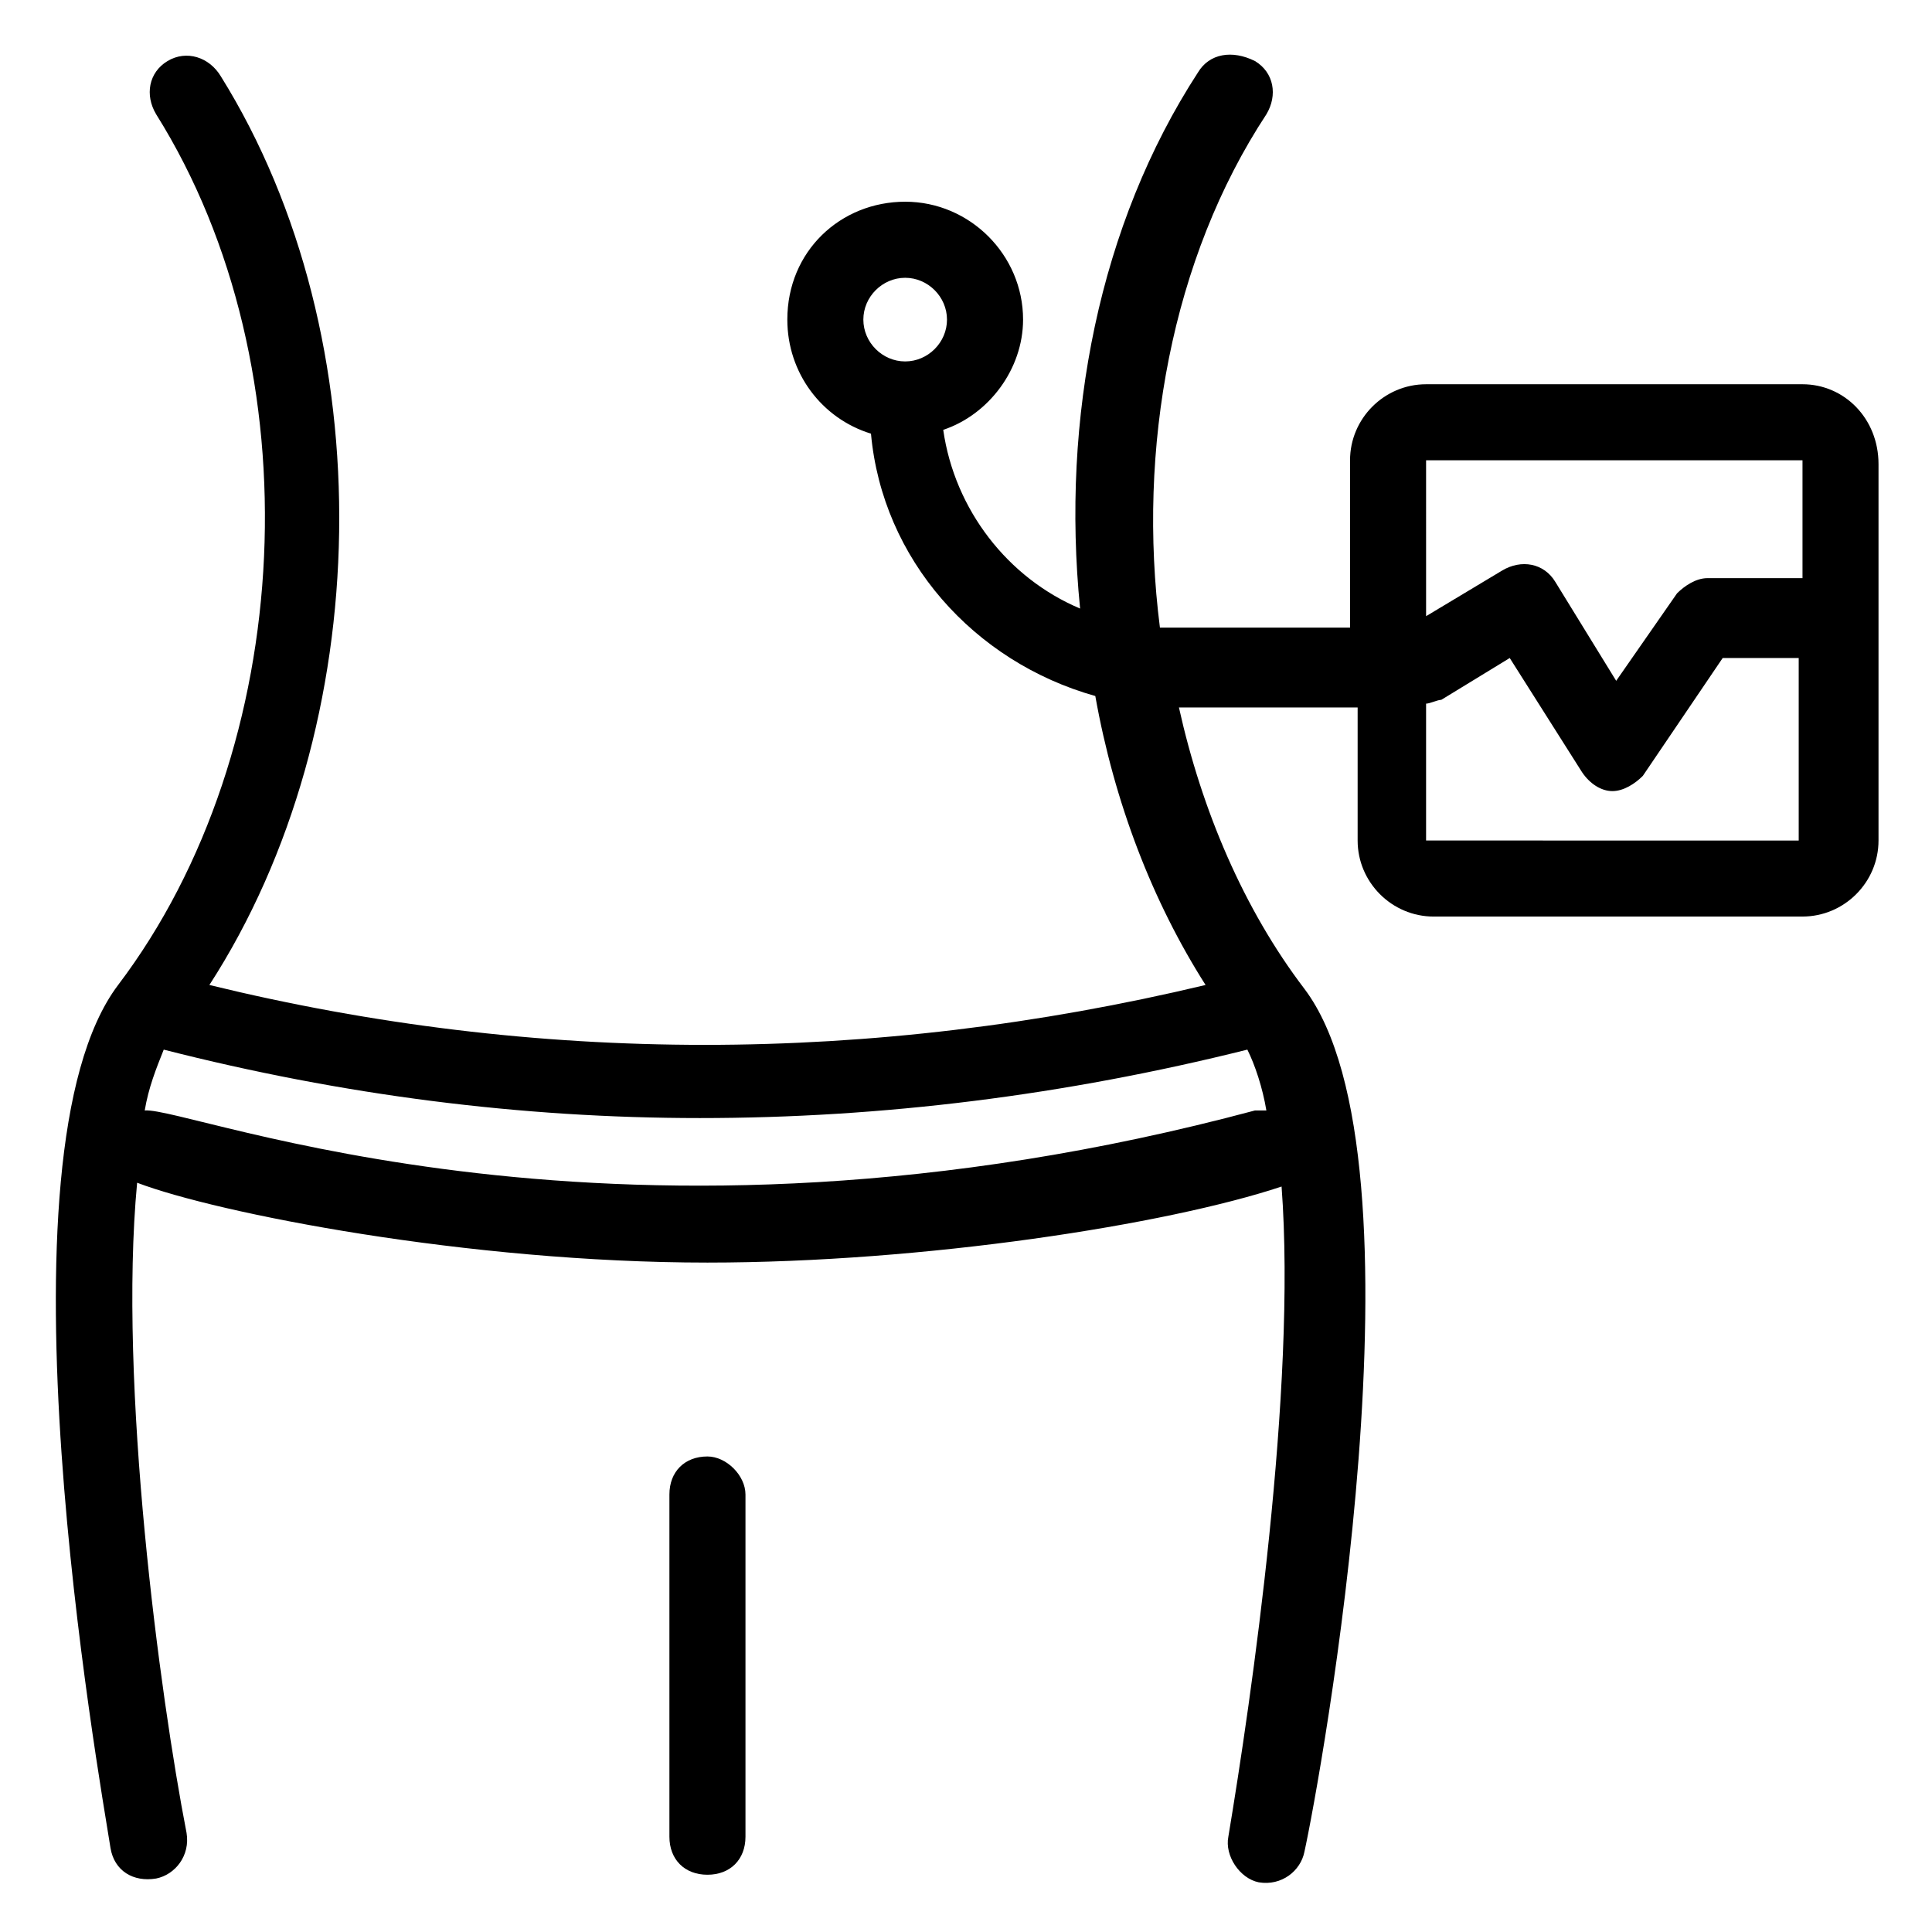 <?xml version="1.0" encoding="UTF-8"?>
<!-- Uploaded to: ICON Repo, www.svgrepo.com, Generator: ICON Repo Mixer Tools -->
<svg fill="#000000" width="800px" height="800px" version="1.1" viewBox="144 144 512 512" xmlns="http://www.w3.org/2000/svg">
 <g>
  <path d="m331.48 529.98c-6.047 0-10.078 4.031-10.078 10.078v90.688c0 6.047 4.031 10.078 10.078 10.078s10.078-4.031 10.078-10.078v-90.688c-0.004-5.039-5.039-10.078-10.078-10.078z"/>
  <path d="m621.68 245.83h-99.754c-11.082 0-20.152 9.07-20.152 20.152v44.336h-47.359-3.023c-6.047-47.359 3.023-97.738 28.215-136.03 3.023-5.039 2.016-11.082-3.023-14.105-6.047-3.023-12.094-2.016-15.113 3.019-26.199 40.305-36.273 91.691-31.234 142.07-19.145-8.062-33.25-26.199-36.273-47.359 12.09-4.031 21.16-16.121 21.16-29.223 0-17.129-14.105-31.234-31.234-31.234-17.137 0.004-31.242 13.102-31.242 31.238 0 14.105 9.07 26.199 22.168 30.23 3.023 33.25 27.207 60.457 59.449 69.527 5.039 28.215 15.113 54.41 29.223 76.578-88.672 21.16-177.34 21.16-264 0 44.336-68.52 46.352-171.3 3.023-240.82-3.027-5.043-9.07-7.055-14.109-4.035-5.039 3.023-6.047 9.07-3.023 14.109 42.32 67.512 37.281 168.27-10.078 230.75-34.258 45.344-5.039 209.59-2.016 228.73 1.008 6.047 6.047 9.07 12.09 8.062 5.039-1.008 9.07-6.047 8.062-12.09-7.055-36.273-18.137-118.9-13.098-172.3 21.16 8.062 87.664 21.16 151.14 21.16 57.434 0 121.92-10.078 152.15-20.152 4.031 53.402-8.062 136.03-14.105 172.3-1.008 5.039 3.023 11.082 8.062 12.09 6.047 1.008 11.082-3.023 12.09-8.062 4.031-18.137 34.258-183.39 0-228.73-16.121-21.16-27.207-47.359-33.25-74.562h47.359v35.266c0 11.082 9.07 20.152 20.152 20.152l97.734-0.004c11.082 0 20.152-9.07 20.152-20.152v-99.754c0-12.09-9.07-21.16-20.152-21.16zm-237.8-6.047c-6.047 0-11.082-5.039-11.082-11.082 0-6.047 5.039-11.082 11.082-11.082 6.047 0 11.082 5.039 11.082 11.082 0.004 6.047-5.035 11.082-11.082 11.082zm95.727 198.5h-3.023c-169.28 45.344-282.13-1.008-294.23 0 1.008-6.047 3.023-11.082 5.039-16.121 47.359 12.09 94.715 18.137 142.07 18.137 48.367 0 96.73-6.047 145.1-18.137 2.016 4.027 4.031 10.074 5.039 16.121zm42.32-172.3h99.754v31.234h-25.191c-3.023 0-6.047 2.016-8.062 4.031l-16.121 23.176-16.121-26.199c-3.023-5.039-9.07-6.047-14.105-3.023l-20.152 12.09zm0 99.754v-35.266c1.008 0 3.023-1.008 4.031-1.008l18.137-11.082 19.145 30.23c2.016 3.023 5.039 5.039 8.062 5.039s6.047-2.016 8.062-4.031l21.16-31.234h20.152v48.367l-98.75-0.008z"/>
 </g>
</svg>